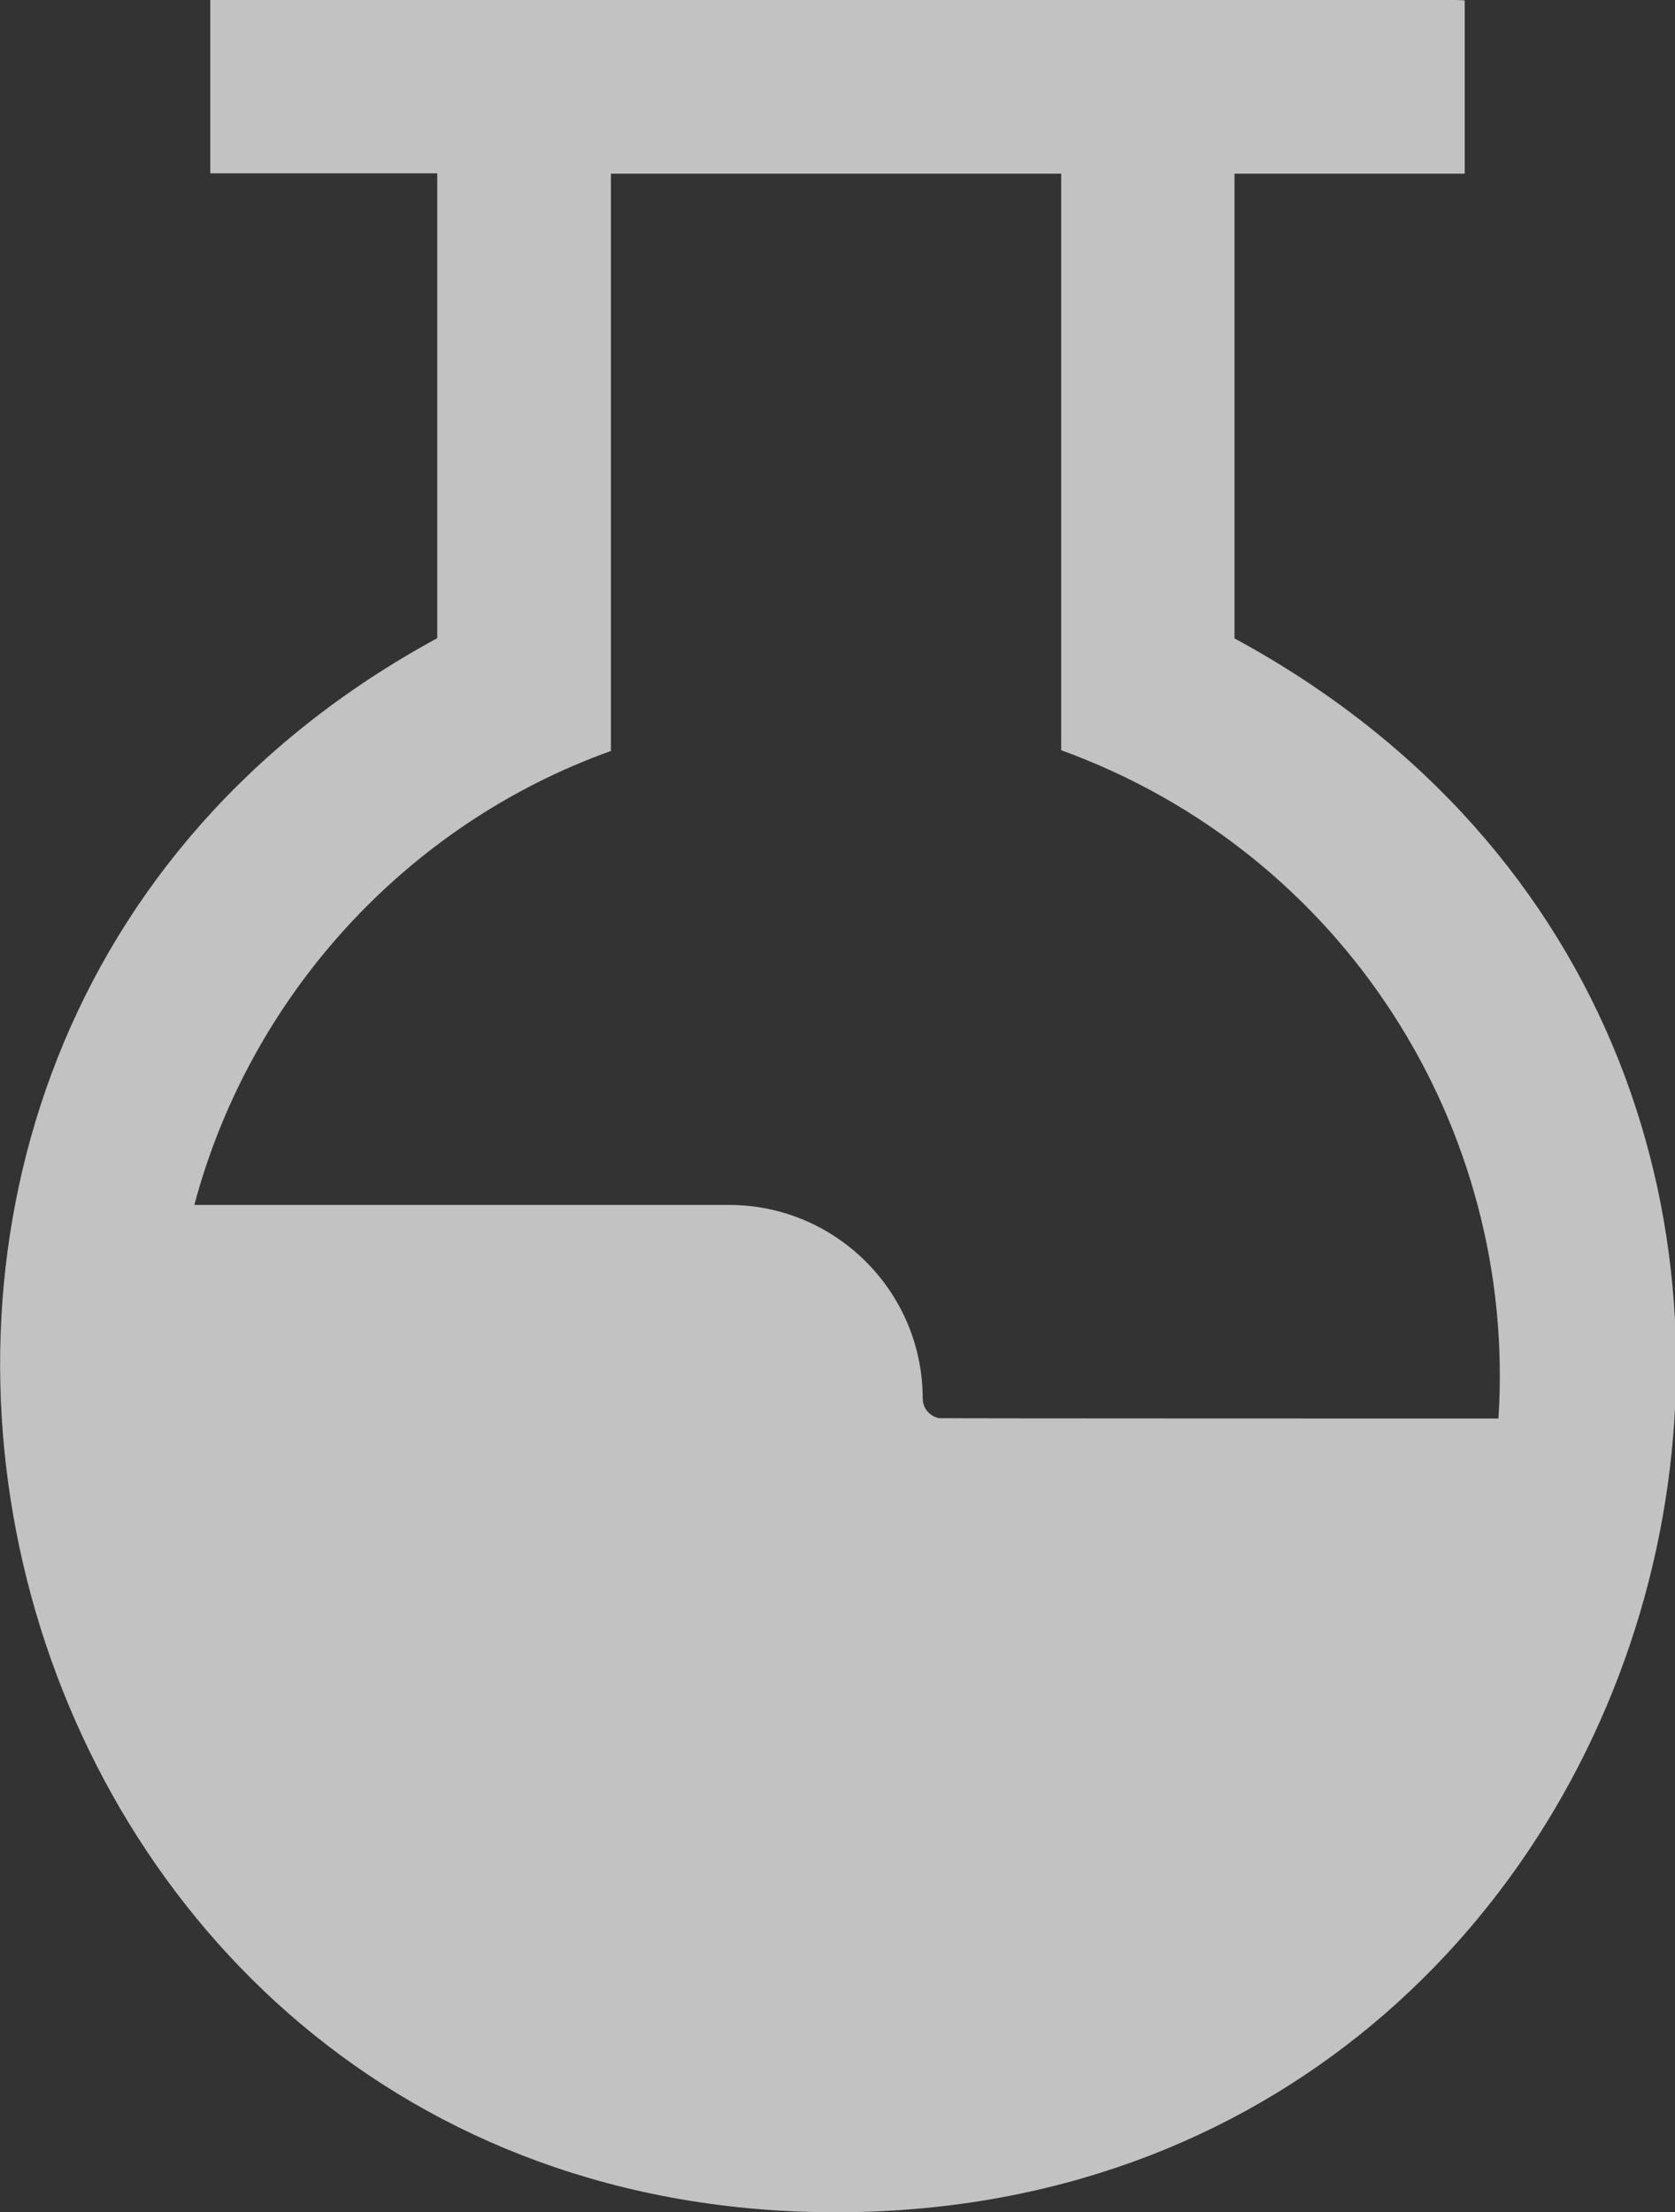<?xml version="1.0" encoding="UTF-8"?>
<svg id="_レイヤー_1" data-name="レイヤー 1" xmlns="http://www.w3.org/2000/svg" viewBox="0 0 46.2 61.01">
  <rect x="0" y="0" width="46.2" height="61.01" fill="#333333" stroke="none"/>
  <defs>
    <style>
      .cls-1 {
        fill: #fff;
        fill-rule: evenodd;
        isolation: isolate;
        opacity: .7;
      }
    </style>
  </defs>
  <path class="cls-1" d="m34.05,17.61V4.79h6.35V.01c-.08,0-.16-.01-.24-.01H5.8v4.78s.1,0,.15,0h6.11v12.82C-8.87,28.97-.85,61.01,23.05,61.01s32.23-31.91,10.99-43.41Zm-8.16,21.5c-.18-.04-.33-.17-.4-.33,0-.02-.03-.1-.03-.1,0-.02-.01-.11-.01-.11,0-2.95-2.4-5.34-5.34-5.34H5.36c1.52-5.7,5.78-10.47,11.49-12.52V4.79h12.42v15.9c7.8,2.83,12.58,10.42,12.06,18.43-.09,0-15.34,0-15.43-.01Z"/>
</svg>